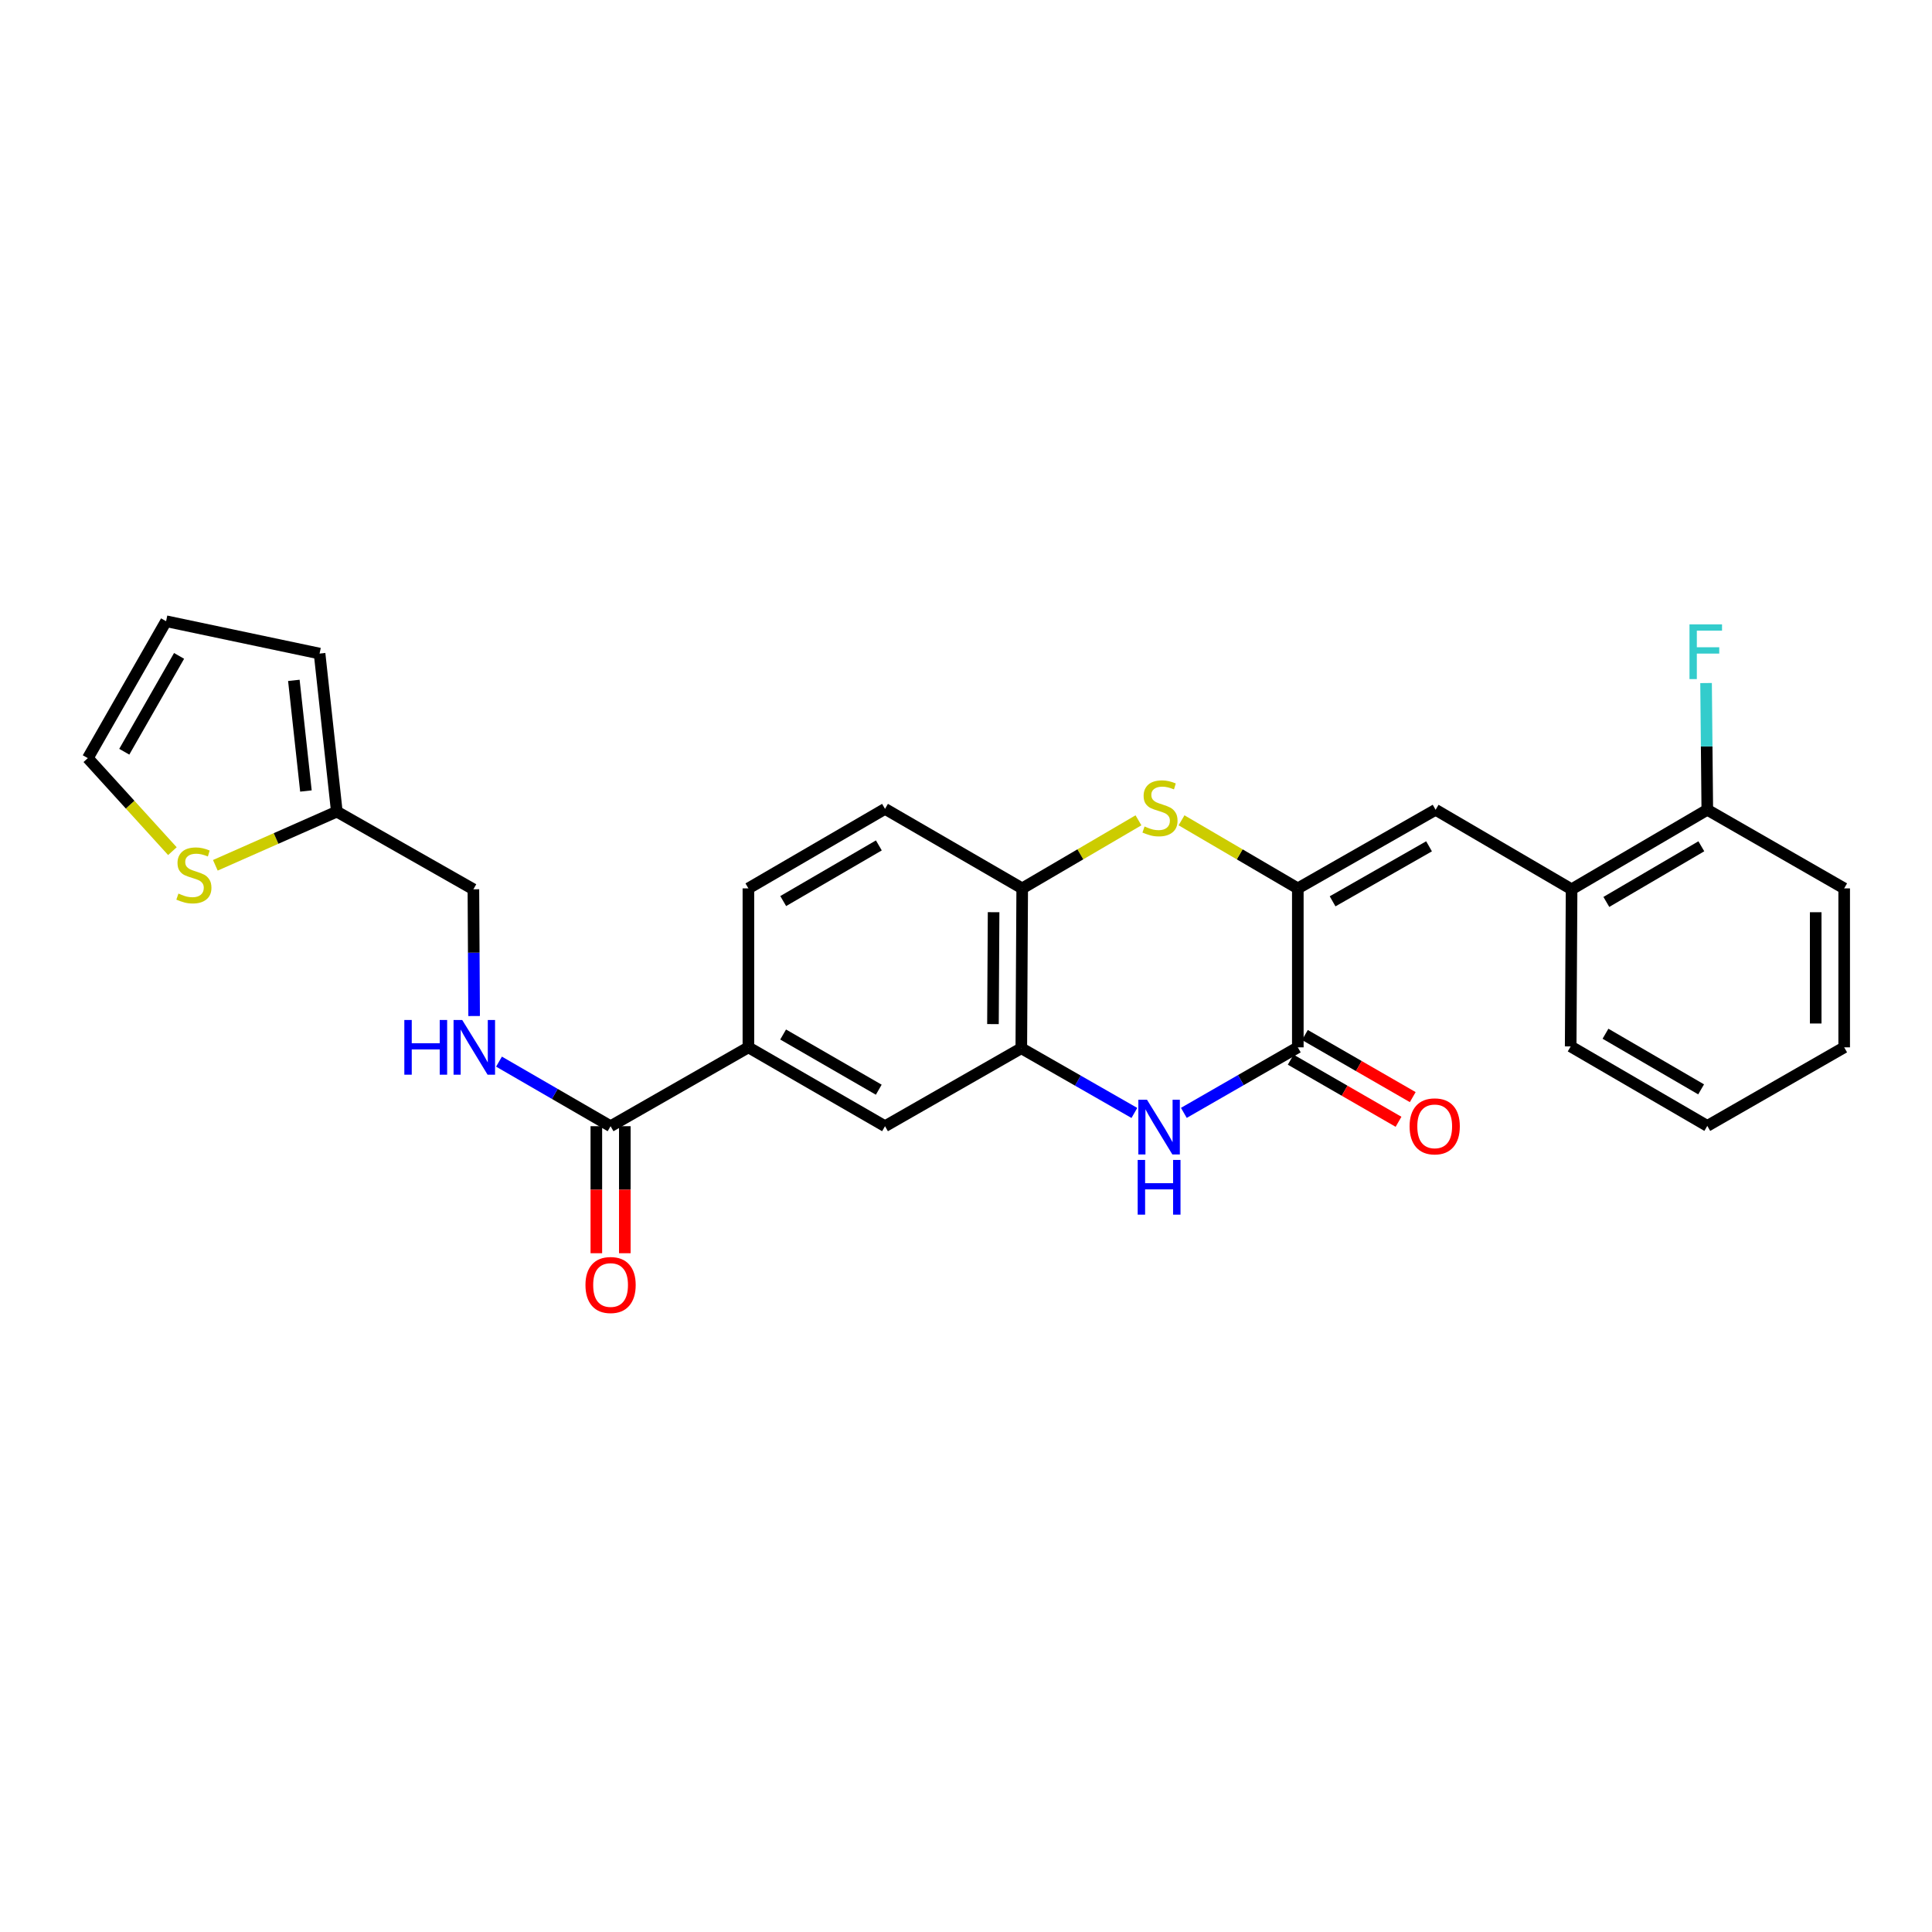 <?xml version='1.0' encoding='iso-8859-1'?>
<svg version='1.1' baseProfile='full'
              xmlns='http://www.w3.org/2000/svg'
                      xmlns:rdkit='http://www.rdkit.org/xml'
                      xmlns:xlink='http://www.w3.org/1999/xlink'
                  xml:space='preserve'
width='1000px' height='1000px' viewBox='0 0 1000 1000'>
<!-- END OF HEADER -->
<rect style='opacity:1.0;fill:#FFFFFF;stroke:none' width='1000' height='1000' x='0' y='0'> </rect>
<path class='bond-0' d='M 671.748,459.826 L 671.748,542.101' style='fill:none;fill-rule:evenodd;stroke:#000000;stroke-width:6px;stroke-linecap:butt;stroke-linejoin:miter;stroke-opacity:1' />
<path class='bond-2' d='M 671.748,459.826 L 641.654,442.208' style='fill:none;fill-rule:evenodd;stroke:#000000;stroke-width:6px;stroke-linecap:butt;stroke-linejoin:miter;stroke-opacity:1' />
<path class='bond-2' d='M 641.654,442.208 L 611.559,424.591' style='fill:none;fill-rule:evenodd;stroke:#CCCC00;stroke-width:6px;stroke-linecap:butt;stroke-linejoin:miter;stroke-opacity:1' />
<path class='bond-3' d='M 671.748,459.826 L 743.068,419.146' style='fill:none;fill-rule:evenodd;stroke:#000000;stroke-width:6px;stroke-linecap:butt;stroke-linejoin:miter;stroke-opacity:1' />
<path class='bond-3' d='M 689.749,466.526 L 739.672,438.051' style='fill:none;fill-rule:evenodd;stroke:#000000;stroke-width:6px;stroke-linecap:butt;stroke-linejoin:miter;stroke-opacity:1' />
<path class='bond-1' d='M 671.748,542.101 L 642.252,559.061' style='fill:none;fill-rule:evenodd;stroke:#000000;stroke-width:6px;stroke-linecap:butt;stroke-linejoin:miter;stroke-opacity:1' />
<path class='bond-1' d='M 642.252,559.061 L 612.756,576.02' style='fill:none;fill-rule:evenodd;stroke:#0000FF;stroke-width:6px;stroke-linecap:butt;stroke-linejoin:miter;stroke-opacity:1' />
<path class='bond-13' d='M 668.07,548.487 L 695.974,564.562' style='fill:none;fill-rule:evenodd;stroke:#000000;stroke-width:6px;stroke-linecap:butt;stroke-linejoin:miter;stroke-opacity:1' />
<path class='bond-13' d='M 695.974,564.562 L 723.878,580.638' style='fill:none;fill-rule:evenodd;stroke:#FF0000;stroke-width:6px;stroke-linecap:butt;stroke-linejoin:miter;stroke-opacity:1' />
<path class='bond-13' d='M 675.427,535.715 L 703.331,551.791' style='fill:none;fill-rule:evenodd;stroke:#000000;stroke-width:6px;stroke-linecap:butt;stroke-linejoin:miter;stroke-opacity:1' />
<path class='bond-13' d='M 703.331,551.791 L 731.236,567.867' style='fill:none;fill-rule:evenodd;stroke:#FF0000;stroke-width:6px;stroke-linecap:butt;stroke-linejoin:miter;stroke-opacity:1' />
<path class='bond-27' d='M 587.151,576.063 L 557.889,559.316' style='fill:none;fill-rule:evenodd;stroke:#0000FF;stroke-width:6px;stroke-linecap:butt;stroke-linejoin:miter;stroke-opacity:1' />
<path class='bond-27' d='M 557.889,559.316 L 528.626,542.568' style='fill:none;fill-rule:evenodd;stroke:#000000;stroke-width:6px;stroke-linecap:butt;stroke-linejoin:miter;stroke-opacity:1' />
<path class='bond-5' d='M 589.266,424.592 L 559.18,442.209' style='fill:none;fill-rule:evenodd;stroke:#CCCC00;stroke-width:6px;stroke-linecap:butt;stroke-linejoin:miter;stroke-opacity:1' />
<path class='bond-5' d='M 559.18,442.209 L 529.093,459.826' style='fill:none;fill-rule:evenodd;stroke:#000000;stroke-width:6px;stroke-linecap:butt;stroke-linejoin:miter;stroke-opacity:1' />
<path class='bond-9' d='M 743.068,419.146 L 813.454,460.292' style='fill:none;fill-rule:evenodd;stroke:#000000;stroke-width:6px;stroke-linecap:butt;stroke-linejoin:miter;stroke-opacity:1' />
<path class='bond-4' d='M 528.626,542.568 L 529.093,459.826' style='fill:none;fill-rule:evenodd;stroke:#000000;stroke-width:6px;stroke-linecap:butt;stroke-linejoin:miter;stroke-opacity:1' />
<path class='bond-4' d='M 513.957,530.073 L 514.284,472.154' style='fill:none;fill-rule:evenodd;stroke:#000000;stroke-width:6px;stroke-linecap:butt;stroke-linejoin:miter;stroke-opacity:1' />
<path class='bond-8' d='M 528.626,542.568 L 458.084,582.919' style='fill:none;fill-rule:evenodd;stroke:#000000;stroke-width:6px;stroke-linecap:butt;stroke-linejoin:miter;stroke-opacity:1' />
<path class='bond-18' d='M 529.093,459.826 L 458.084,418.671' style='fill:none;fill-rule:evenodd;stroke:#000000;stroke-width:6px;stroke-linecap:butt;stroke-linejoin:miter;stroke-opacity:1' />
<path class='bond-6' d='M 316.035,582.919 L 387.371,542.101' style='fill:none;fill-rule:evenodd;stroke:#000000;stroke-width:6px;stroke-linecap:butt;stroke-linejoin:miter;stroke-opacity:1' />
<path class='bond-10' d='M 316.035,582.919 L 287.157,566.207' style='fill:none;fill-rule:evenodd;stroke:#000000;stroke-width:6px;stroke-linecap:butt;stroke-linejoin:miter;stroke-opacity:1' />
<path class='bond-10' d='M 287.157,566.207 L 258.279,549.495' style='fill:none;fill-rule:evenodd;stroke:#0000FF;stroke-width:6px;stroke-linecap:butt;stroke-linejoin:miter;stroke-opacity:1' />
<path class='bond-15' d='M 308.665,582.919 L 308.665,615.793' style='fill:none;fill-rule:evenodd;stroke:#000000;stroke-width:6px;stroke-linecap:butt;stroke-linejoin:miter;stroke-opacity:1' />
<path class='bond-15' d='M 308.665,615.793 L 308.665,648.666' style='fill:none;fill-rule:evenodd;stroke:#FF0000;stroke-width:6px;stroke-linecap:butt;stroke-linejoin:miter;stroke-opacity:1' />
<path class='bond-15' d='M 323.404,582.919 L 323.404,615.793' style='fill:none;fill-rule:evenodd;stroke:#000000;stroke-width:6px;stroke-linecap:butt;stroke-linejoin:miter;stroke-opacity:1' />
<path class='bond-15' d='M 323.404,615.793 L 323.404,648.666' style='fill:none;fill-rule:evenodd;stroke:#FF0000;stroke-width:6px;stroke-linecap:butt;stroke-linejoin:miter;stroke-opacity:1' />
<path class='bond-7' d='M 387.371,542.101 L 387.371,459.826' style='fill:none;fill-rule:evenodd;stroke:#000000;stroke-width:6px;stroke-linecap:butt;stroke-linejoin:miter;stroke-opacity:1' />
<path class='bond-28' d='M 387.371,542.101 L 458.084,582.919' style='fill:none;fill-rule:evenodd;stroke:#000000;stroke-width:6px;stroke-linecap:butt;stroke-linejoin:miter;stroke-opacity:1' />
<path class='bond-28' d='M 405.346,535.459 L 454.846,564.032' style='fill:none;fill-rule:evenodd;stroke:#000000;stroke-width:6px;stroke-linecap:butt;stroke-linejoin:miter;stroke-opacity:1' />
<path class='bond-17' d='M 813.454,460.292 L 883.693,419.146' style='fill:none;fill-rule:evenodd;stroke:#000000;stroke-width:6px;stroke-linecap:butt;stroke-linejoin:miter;stroke-opacity:1' />
<path class='bond-17' d='M 831.44,466.838 L 880.607,438.036' style='fill:none;fill-rule:evenodd;stroke:#000000;stroke-width:6px;stroke-linecap:butt;stroke-linejoin:miter;stroke-opacity:1' />
<path class='bond-23' d='M 813.454,460.292 L 812.979,541.626' style='fill:none;fill-rule:evenodd;stroke:#000000;stroke-width:6px;stroke-linecap:butt;stroke-linejoin:miter;stroke-opacity:1' />
<path class='bond-21' d='M 245.407,525.896 L 245.217,493.094' style='fill:none;fill-rule:evenodd;stroke:#0000FF;stroke-width:6px;stroke-linecap:butt;stroke-linejoin:miter;stroke-opacity:1' />
<path class='bond-21' d='M 245.217,493.094 L 245.026,460.292' style='fill:none;fill-rule:evenodd;stroke:#000000;stroke-width:6px;stroke-linecap:butt;stroke-linejoin:miter;stroke-opacity:1' />
<path class='bond-11' d='M 111.459,447.878 L 142.898,433.987' style='fill:none;fill-rule:evenodd;stroke:#CCCC00;stroke-width:6px;stroke-linecap:butt;stroke-linejoin:miter;stroke-opacity:1' />
<path class='bond-11' d='M 142.898,433.987 L 174.337,420.096' style='fill:none;fill-rule:evenodd;stroke:#000000;stroke-width:6px;stroke-linecap:butt;stroke-linejoin:miter;stroke-opacity:1' />
<path class='bond-14' d='M 89.237,440.556 L 67.346,416.484' style='fill:none;fill-rule:evenodd;stroke:#CCCC00;stroke-width:6px;stroke-linecap:butt;stroke-linejoin:miter;stroke-opacity:1' />
<path class='bond-14' d='M 67.346,416.484 L 45.455,392.412' style='fill:none;fill-rule:evenodd;stroke:#000000;stroke-width:6px;stroke-linecap:butt;stroke-linejoin:miter;stroke-opacity:1' />
<path class='bond-12' d='M 174.337,420.096 L 245.026,460.292' style='fill:none;fill-rule:evenodd;stroke:#000000;stroke-width:6px;stroke-linecap:butt;stroke-linejoin:miter;stroke-opacity:1' />
<path class='bond-16' d='M 174.337,420.096 L 165.412,338.288' style='fill:none;fill-rule:evenodd;stroke:#000000;stroke-width:6px;stroke-linecap:butt;stroke-linejoin:miter;stroke-opacity:1' />
<path class='bond-16' d='M 158.347,409.423 L 152.099,352.157' style='fill:none;fill-rule:evenodd;stroke:#000000;stroke-width:6px;stroke-linecap:butt;stroke-linejoin:miter;stroke-opacity:1' />
<path class='bond-30' d='M 45.455,392.412 L 85.97,321.543' style='fill:none;fill-rule:evenodd;stroke:#000000;stroke-width:6px;stroke-linecap:butt;stroke-linejoin:miter;stroke-opacity:1' />
<path class='bond-30' d='M 64.327,389.096 L 92.688,339.488' style='fill:none;fill-rule:evenodd;stroke:#000000;stroke-width:6px;stroke-linecap:butt;stroke-linejoin:miter;stroke-opacity:1' />
<path class='bond-20' d='M 165.412,338.288 L 85.97,321.543' style='fill:none;fill-rule:evenodd;stroke:#000000;stroke-width:6px;stroke-linecap:butt;stroke-linejoin:miter;stroke-opacity:1' />
<path class='bond-22' d='M 883.693,419.146 L 883.374,386.345' style='fill:none;fill-rule:evenodd;stroke:#000000;stroke-width:6px;stroke-linecap:butt;stroke-linejoin:miter;stroke-opacity:1' />
<path class='bond-22' d='M 883.374,386.345 L 883.056,353.543' style='fill:none;fill-rule:evenodd;stroke:#33CCCC;stroke-width:6px;stroke-linecap:butt;stroke-linejoin:miter;stroke-opacity:1' />
<path class='bond-24' d='M 883.693,419.146 L 954.545,459.826' style='fill:none;fill-rule:evenodd;stroke:#000000;stroke-width:6px;stroke-linecap:butt;stroke-linejoin:miter;stroke-opacity:1' />
<path class='bond-19' d='M 458.084,418.671 L 387.371,459.826' style='fill:none;fill-rule:evenodd;stroke:#000000;stroke-width:6px;stroke-linecap:butt;stroke-linejoin:miter;stroke-opacity:1' />
<path class='bond-19' d='M 454.891,437.583 L 405.391,466.391' style='fill:none;fill-rule:evenodd;stroke:#000000;stroke-width:6px;stroke-linecap:butt;stroke-linejoin:miter;stroke-opacity:1' />
<path class='bond-25' d='M 812.979,541.626 L 883.693,582.764' style='fill:none;fill-rule:evenodd;stroke:#000000;stroke-width:6px;stroke-linecap:butt;stroke-linejoin:miter;stroke-opacity:1' />
<path class='bond-25' d='M 830.997,535.057 L 880.497,563.853' style='fill:none;fill-rule:evenodd;stroke:#000000;stroke-width:6px;stroke-linecap:butt;stroke-linejoin:miter;stroke-opacity:1' />
<path class='bond-29' d='M 954.545,459.826 L 954.545,542.101' style='fill:none;fill-rule:evenodd;stroke:#000000;stroke-width:6px;stroke-linecap:butt;stroke-linejoin:miter;stroke-opacity:1' />
<path class='bond-29' d='M 939.807,472.167 L 939.807,529.76' style='fill:none;fill-rule:evenodd;stroke:#000000;stroke-width:6px;stroke-linecap:butt;stroke-linejoin:miter;stroke-opacity:1' />
<path class='bond-26' d='M 883.693,582.764 L 954.545,542.101' style='fill:none;fill-rule:evenodd;stroke:#000000;stroke-width:6px;stroke-linecap:butt;stroke-linejoin:miter;stroke-opacity:1' />
<path  class='atom-2' d='M 593.686 569.226
L 602.966 584.226
Q 603.886 585.706, 605.366 588.386
Q 606.846 591.066, 606.926 591.226
L 606.926 569.226
L 610.686 569.226
L 610.686 597.546
L 606.806 597.546
L 596.846 581.146
Q 595.686 579.226, 594.446 577.026
Q 593.246 574.826, 592.886 574.146
L 592.886 597.546
L 589.206 597.546
L 589.206 569.226
L 593.686 569.226
' fill='#0000FF'/>
<path  class='atom-2' d='M 588.866 600.378
L 592.706 600.378
L 592.706 612.418
L 607.186 612.418
L 607.186 600.378
L 611.026 600.378
L 611.026 628.698
L 607.186 628.698
L 607.186 615.618
L 592.706 615.618
L 592.706 628.698
L 588.866 628.698
L 588.866 600.378
' fill='#0000FF'/>
<path  class='atom-3' d='M 592.412 427.786
Q 592.732 427.906, 594.052 428.466
Q 595.372 429.026, 596.812 429.386
Q 598.292 429.706, 599.732 429.706
Q 602.412 429.706, 603.972 428.426
Q 605.532 427.106, 605.532 424.826
Q 605.532 423.266, 604.732 422.306
Q 603.972 421.346, 602.772 420.826
Q 601.572 420.306, 599.572 419.706
Q 597.052 418.946, 595.532 418.226
Q 594.052 417.506, 592.972 415.986
Q 591.932 414.466, 591.932 411.906
Q 591.932 408.346, 594.332 406.146
Q 596.772 403.946, 601.572 403.946
Q 604.852 403.946, 608.572 405.506
L 607.652 408.586
Q 604.252 407.186, 601.692 407.186
Q 598.932 407.186, 597.412 408.346
Q 595.892 409.466, 595.932 411.426
Q 595.932 412.946, 596.692 413.866
Q 597.492 414.786, 598.612 415.306
Q 599.772 415.826, 601.692 416.426
Q 604.252 417.226, 605.772 418.026
Q 607.292 418.826, 608.372 420.466
Q 609.492 422.066, 609.492 424.826
Q 609.492 428.746, 606.852 430.866
Q 604.252 432.946, 599.892 432.946
Q 597.372 432.946, 595.452 432.386
Q 593.572 431.866, 591.332 430.946
L 592.412 427.786
' fill='#CCCC00'/>
<path  class='atom-11' d='M 209.281 527.941
L 213.121 527.941
L 213.121 539.981
L 227.601 539.981
L 227.601 527.941
L 231.441 527.941
L 231.441 556.261
L 227.601 556.261
L 227.601 543.181
L 213.121 543.181
L 213.121 556.261
L 209.281 556.261
L 209.281 527.941
' fill='#0000FF'/>
<path  class='atom-11' d='M 239.241 527.941
L 248.521 542.941
Q 249.441 544.421, 250.921 547.101
Q 252.401 549.781, 252.481 549.941
L 252.481 527.941
L 256.241 527.941
L 256.241 556.261
L 252.361 556.261
L 242.401 539.861
Q 241.241 537.941, 240.001 535.741
Q 238.801 533.541, 238.441 532.861
L 238.441 556.261
L 234.761 556.261
L 234.761 527.941
L 239.241 527.941
' fill='#0000FF'/>
<path  class='atom-12' d='M 92.357 462.504
Q 92.677 462.624, 93.997 463.184
Q 95.317 463.744, 96.757 464.104
Q 98.237 464.424, 99.677 464.424
Q 102.357 464.424, 103.917 463.144
Q 105.477 461.824, 105.477 459.544
Q 105.477 457.984, 104.677 457.024
Q 103.917 456.064, 102.717 455.544
Q 101.517 455.024, 99.517 454.424
Q 96.997 453.664, 95.477 452.944
Q 93.997 452.224, 92.917 450.704
Q 91.877 449.184, 91.877 446.624
Q 91.877 443.064, 94.277 440.864
Q 96.717 438.664, 101.517 438.664
Q 104.797 438.664, 108.517 440.224
L 107.597 443.304
Q 104.197 441.904, 101.637 441.904
Q 98.877 441.904, 97.357 443.064
Q 95.837 444.184, 95.877 446.144
Q 95.877 447.664, 96.637 448.584
Q 97.437 449.504, 98.557 450.024
Q 99.717 450.544, 101.637 451.144
Q 104.197 451.944, 105.717 452.744
Q 107.237 453.544, 108.317 455.184
Q 109.437 456.784, 109.437 459.544
Q 109.437 463.464, 106.797 465.584
Q 104.197 467.664, 99.837 467.664
Q 97.317 467.664, 95.397 467.104
Q 93.517 466.584, 91.277 465.664
L 92.357 462.504
' fill='#CCCC00'/>
<path  class='atom-14' d='M 729.601 582.999
Q 729.601 576.199, 732.961 572.399
Q 736.321 568.599, 742.601 568.599
Q 748.881 568.599, 752.241 572.399
Q 755.601 576.199, 755.601 582.999
Q 755.601 589.879, 752.201 593.799
Q 748.801 597.679, 742.601 597.679
Q 736.361 597.679, 732.961 593.799
Q 729.601 589.919, 729.601 582.999
M 742.601 594.479
Q 746.921 594.479, 749.241 591.599
Q 751.601 588.679, 751.601 582.999
Q 751.601 577.439, 749.241 574.639
Q 746.921 571.799, 742.601 571.799
Q 738.281 571.799, 735.921 574.599
Q 733.601 577.399, 733.601 582.999
Q 733.601 588.719, 735.921 591.599
Q 738.281 594.479, 742.601 594.479
' fill='#FF0000'/>
<path  class='atom-16' d='M 303.035 665.119
Q 303.035 658.319, 306.395 654.519
Q 309.755 650.719, 316.035 650.719
Q 322.315 650.719, 325.675 654.519
Q 329.035 658.319, 329.035 665.119
Q 329.035 671.999, 325.635 675.919
Q 322.235 679.799, 316.035 679.799
Q 309.795 679.799, 306.395 675.919
Q 303.035 672.039, 303.035 665.119
M 316.035 676.599
Q 320.355 676.599, 322.675 673.719
Q 325.035 670.799, 325.035 665.119
Q 325.035 659.559, 322.675 656.759
Q 320.355 653.919, 316.035 653.919
Q 311.715 653.919, 309.355 656.719
Q 307.035 659.519, 307.035 665.119
Q 307.035 670.839, 309.355 673.719
Q 311.715 676.599, 316.035 676.599
' fill='#FF0000'/>
<path  class='atom-23' d='M 874.478 323.178
L 891.318 323.178
L 891.318 326.418
L 878.278 326.418
L 878.278 335.018
L 889.878 335.018
L 889.878 338.298
L 878.278 338.298
L 878.278 351.498
L 874.478 351.498
L 874.478 323.178
' fill='#33CCCC'/>
</svg>
